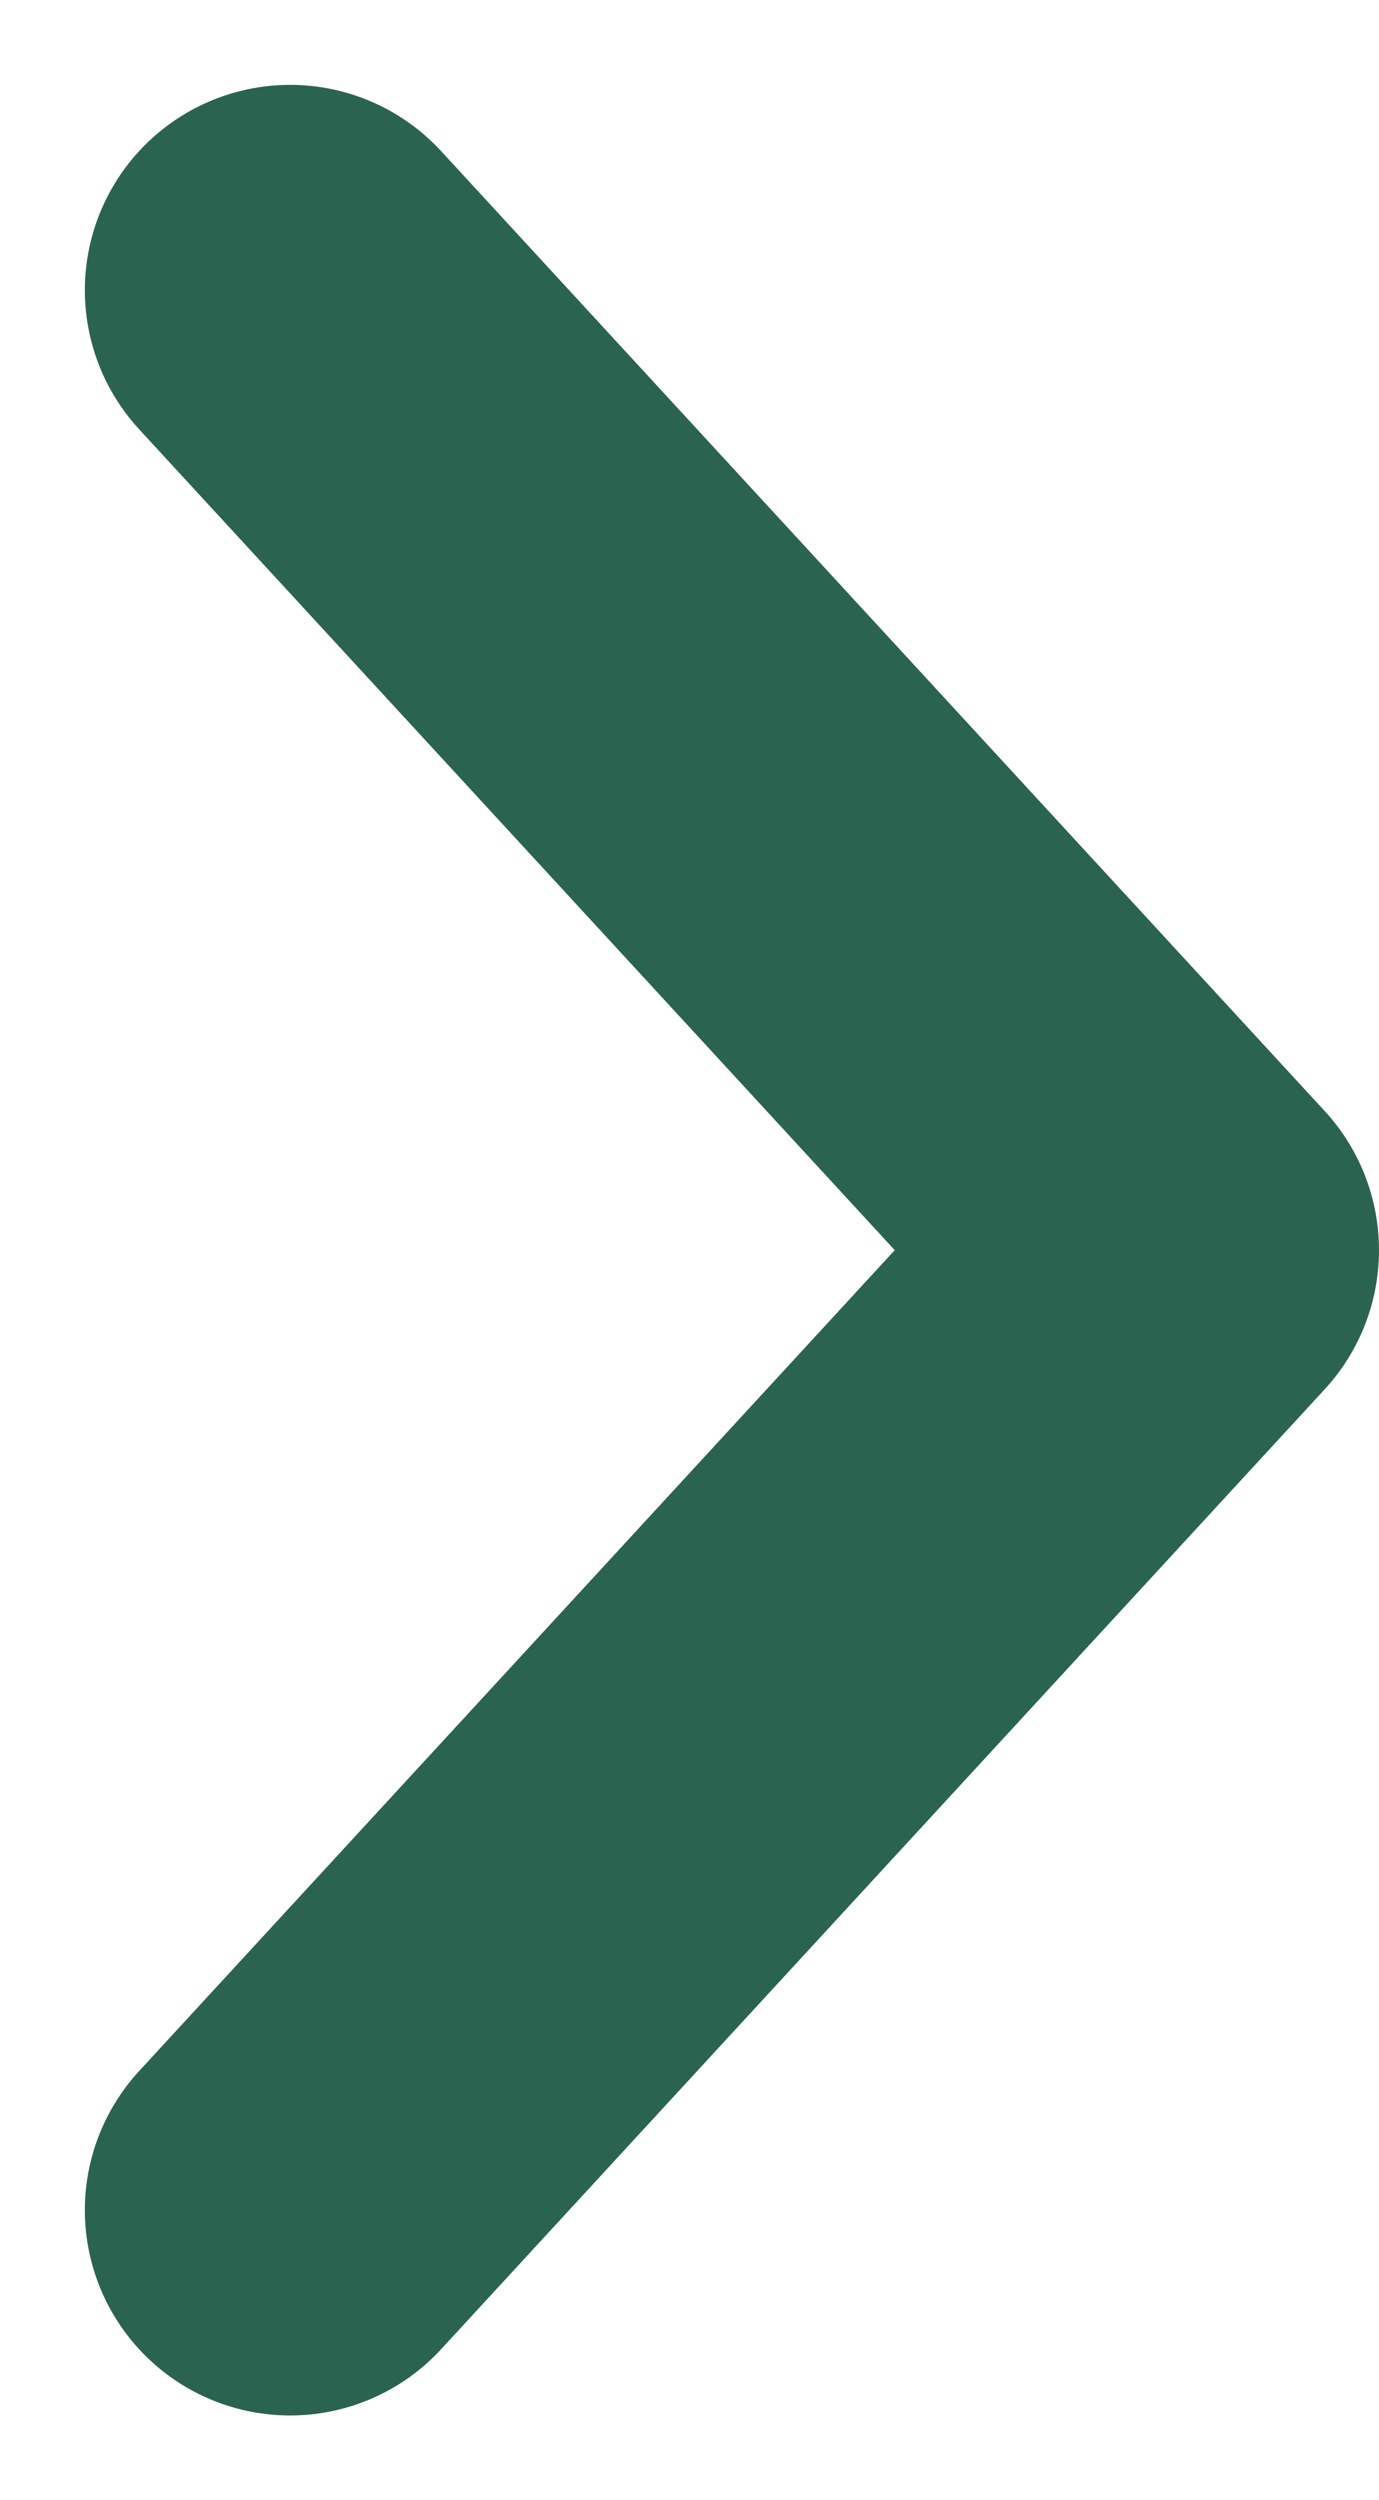 <svg xmlns="http://www.w3.org/2000/svg" width="10.077" height="18.265" viewBox="0 0 10.077 18.265">
  <path id="Path_374" data-name="Path 374" d="M6.457,0,0,7.013l6.457,7.013" transform="translate(8.577 16.146) rotate(180)" fill="none" stroke="#2a6450" stroke-linecap="round" stroke-linejoin="round" stroke-width="3"/>
</svg>
